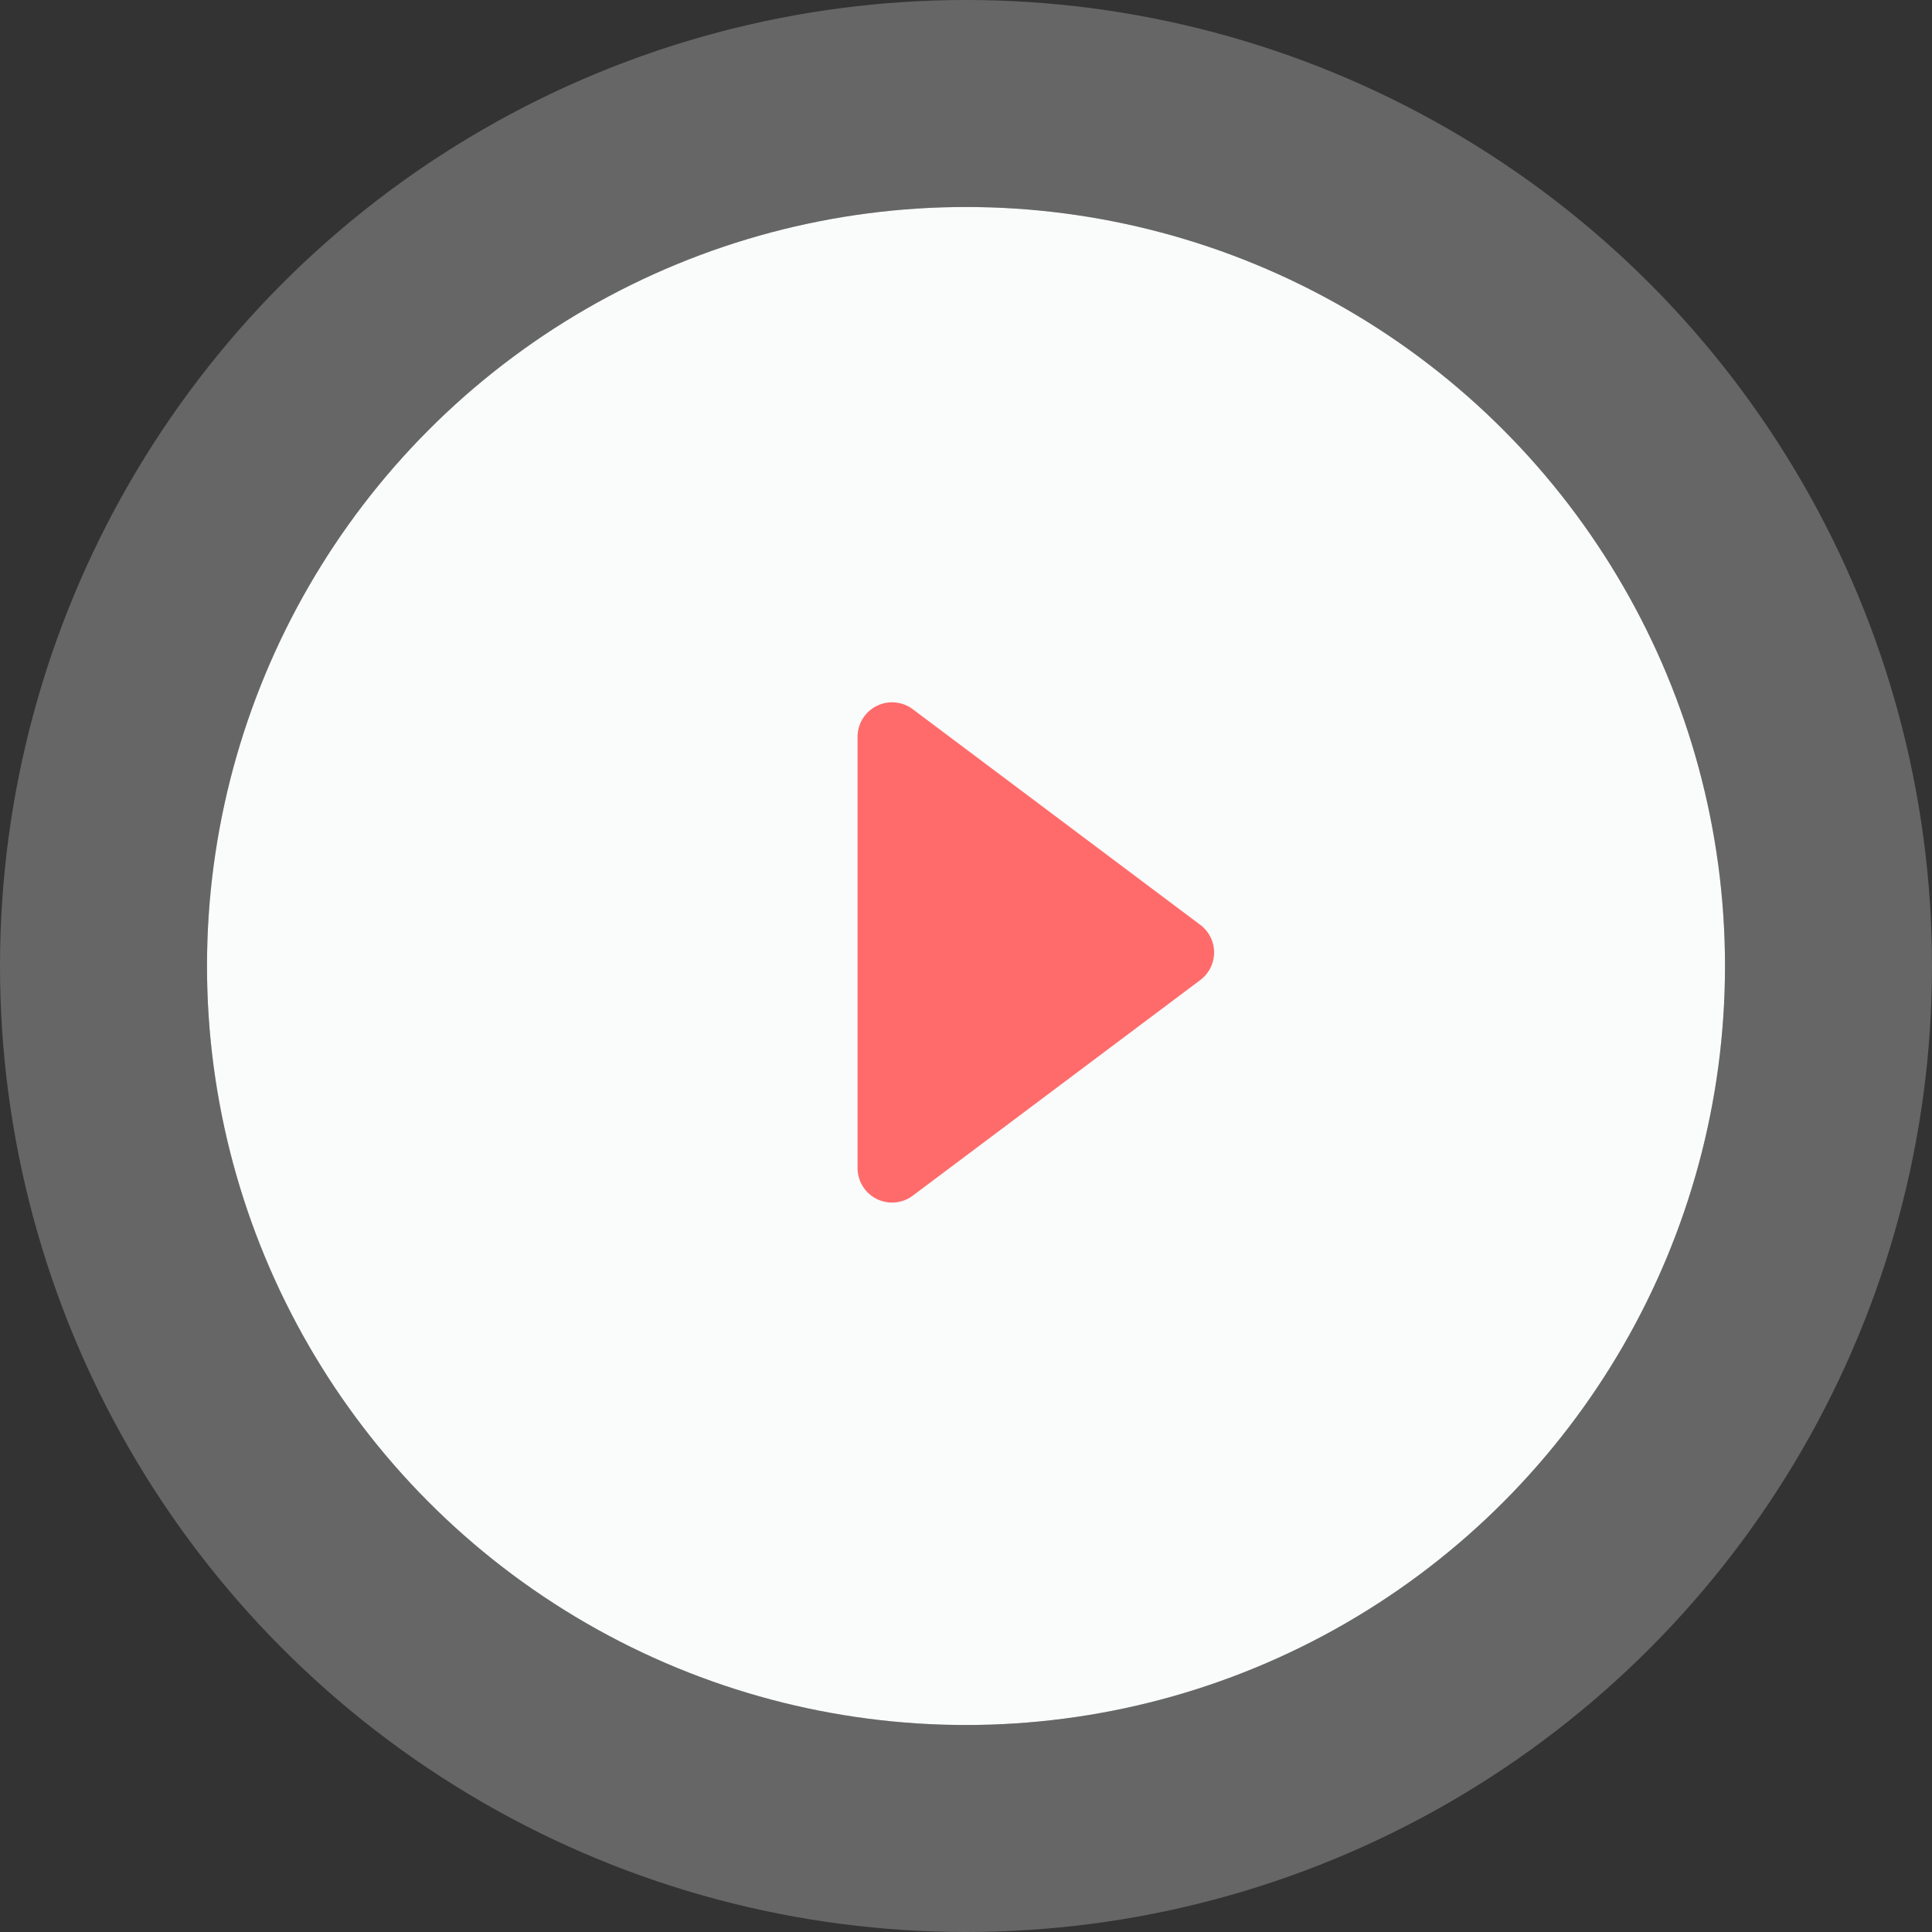 <svg width="56" height="56" fill="none" xmlns="http://www.w3.org/2000/svg"><rect width="100%" height="100%" fill="#333333" stroke="none"/><circle cx="28" cy="28" r="22" fill="#FAFBFB"/><circle cx="28" cy="28" r="25" stroke="#fff" stroke-opacity=".25" stroke-width="6"/><path d="M34.79 26.807l-8.333-6.25a1 1 0 00-1.6.8v12.5a1 1 0 001.6.8l8.334-6.25a1 1 0 000-1.6z" fill="#FF6B6B"/></svg>